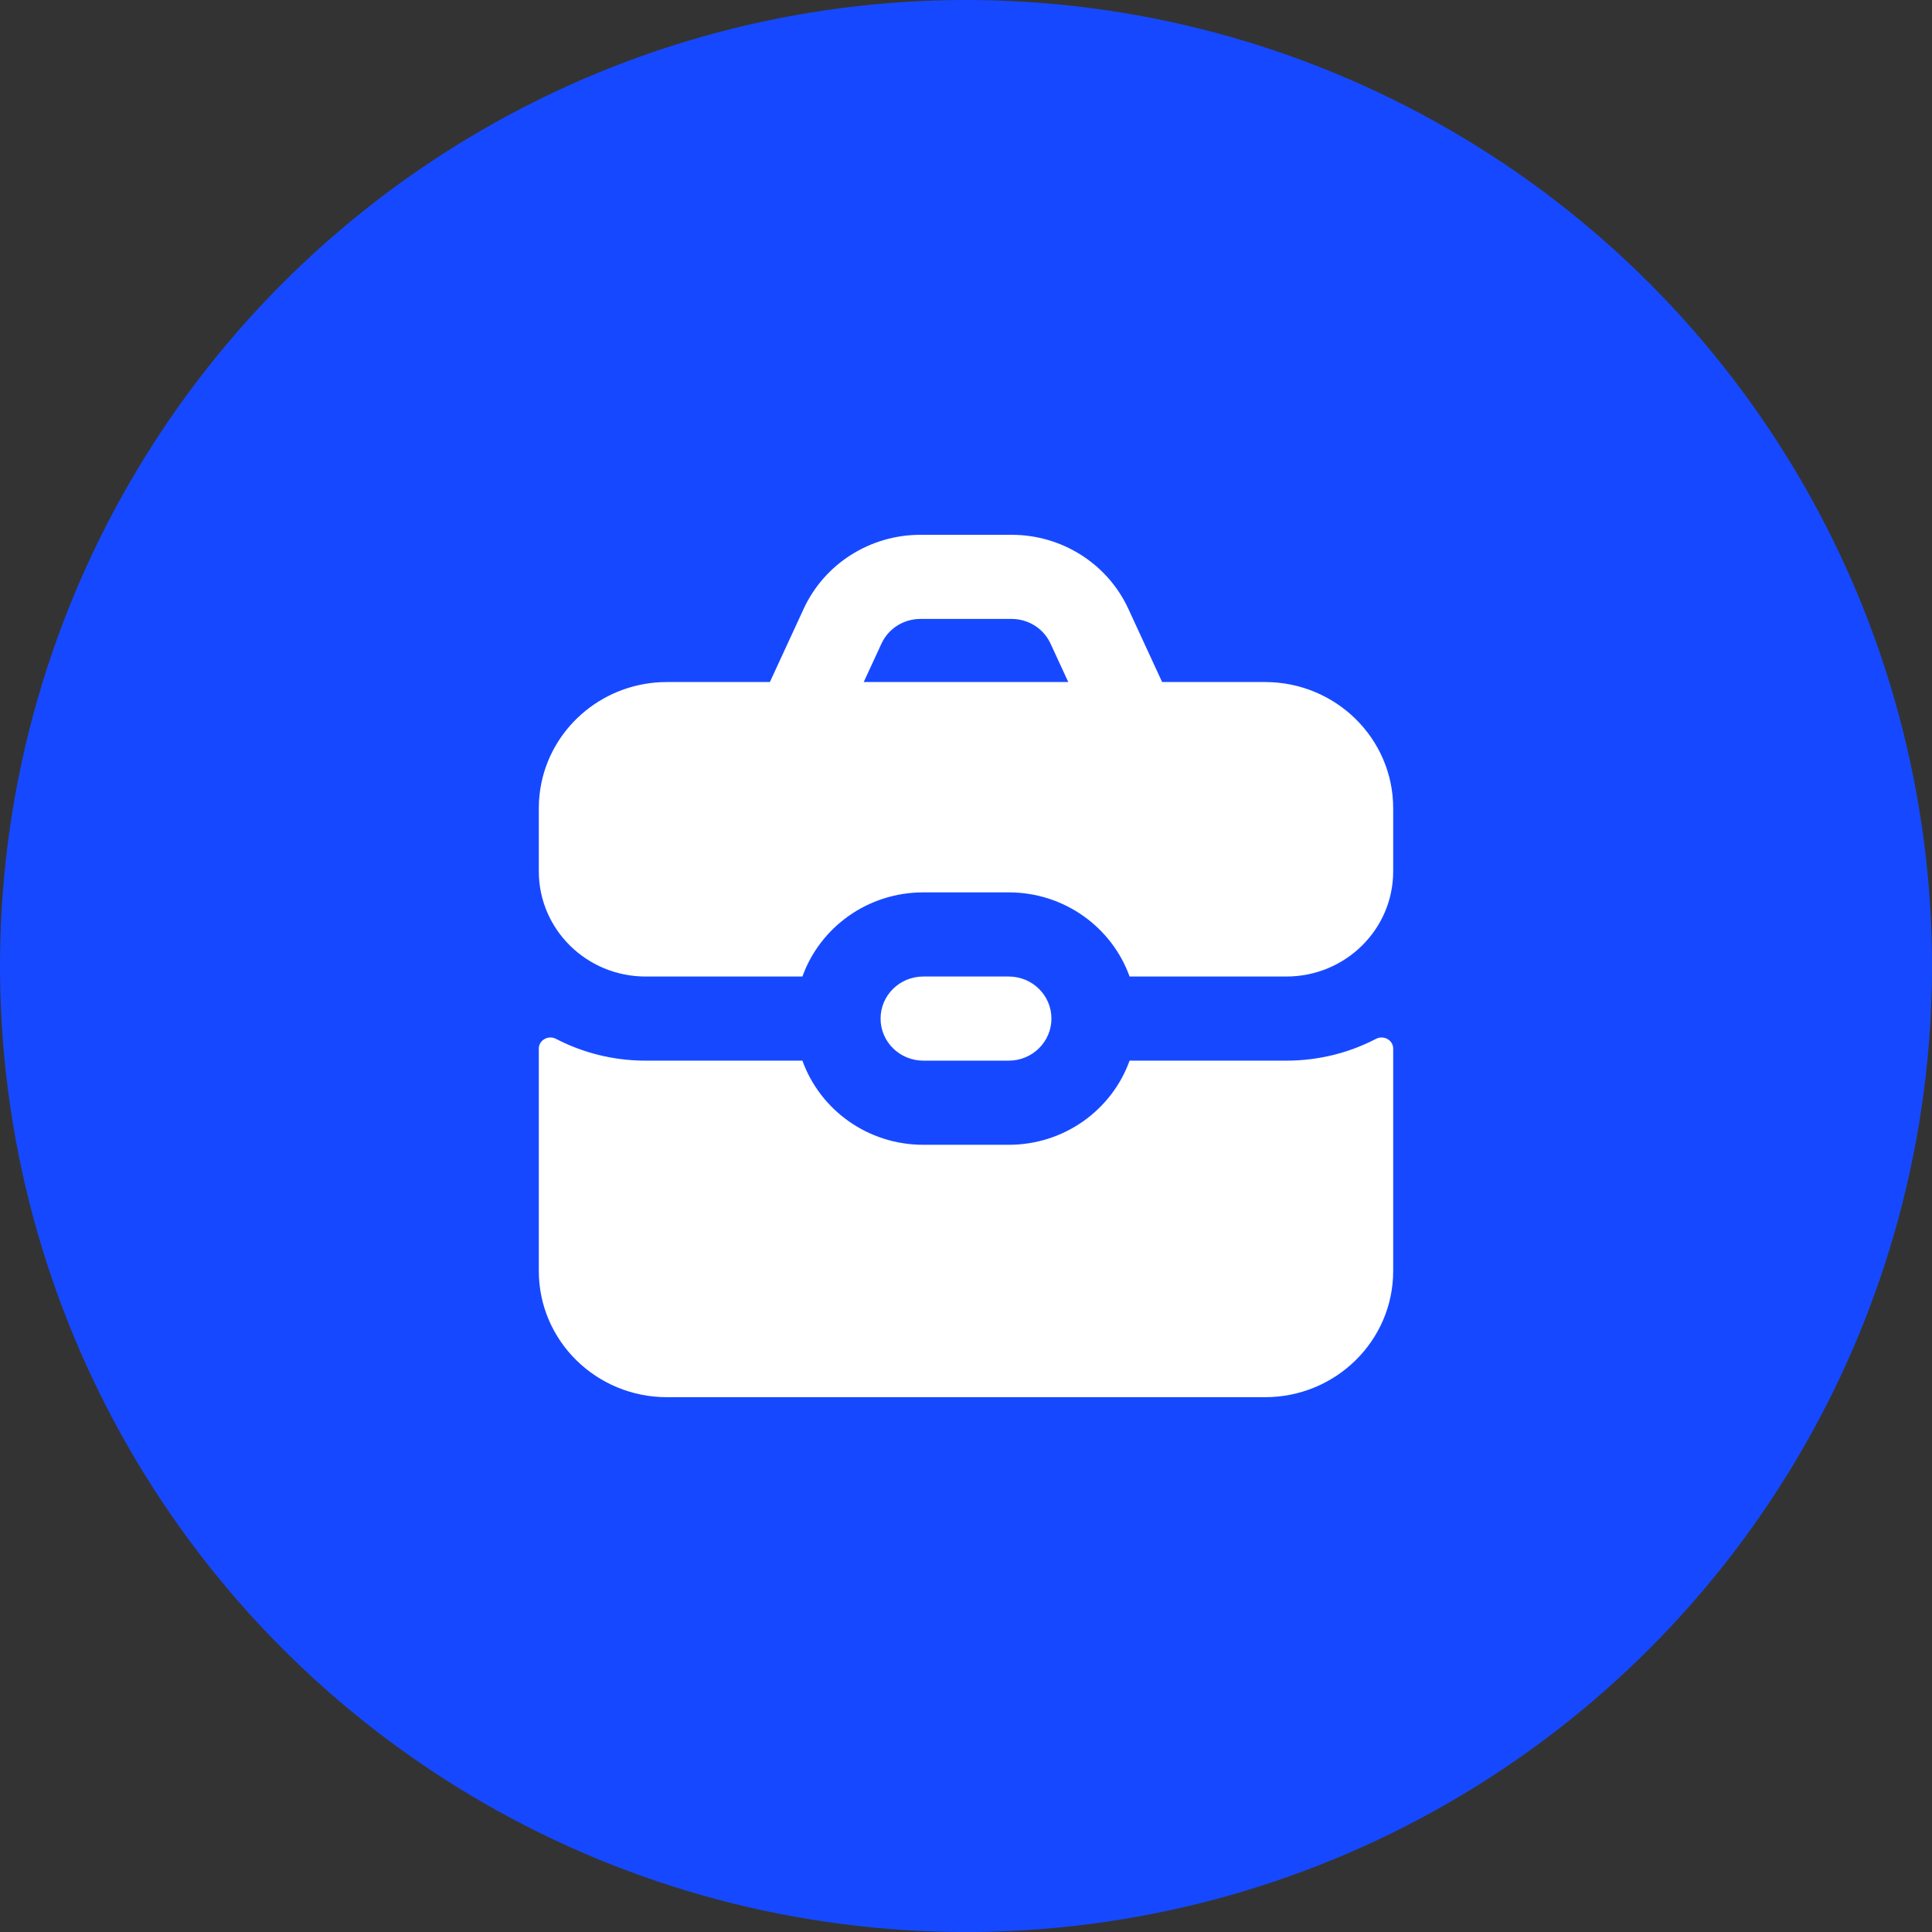 <svg width="92" height="92" viewBox="0 0 92 92" fill="none" xmlns="http://www.w3.org/2000/svg">
<rect x="0" y="0" width="92" height="92" fill="#333333" stroke="none"/>
<circle cx="46" cy="46" r="46" fill="#1649FF"/>
<path fill-rule="evenodd" clip-rule="evenodd" d="M38.271 28.989L36.661 32.478H31.761C28.811 32.478 26.351 34.538 25.782 37.276C25.701 37.668 25.658 38.073 25.658 38.488V41.492C25.658 44.258 27.935 46.501 30.743 46.501H38.21C39.048 44.166 41.309 42.494 43.966 42.494H48.034C50.691 42.494 52.952 44.166 53.79 46.501H61.257C64.065 46.501 66.342 44.258 66.342 41.492V38.488C66.342 35.169 63.61 32.478 60.239 32.478H55.339L53.729 28.989C52.738 26.844 50.566 25.467 48.173 25.467H43.827C41.434 25.467 39.262 26.844 38.271 28.989ZM48.173 29.473H43.827C43.029 29.473 42.305 29.932 41.975 30.647L41.13 32.478H50.87L50.025 30.647C49.695 29.932 48.971 29.473 48.173 29.473Z" fill="white"/>
<path d="M38.21 50.507H30.743C29.201 50.507 27.747 50.131 26.472 49.467C26.112 49.28 25.658 49.528 25.658 49.933V60.523C25.658 63.842 28.39 66.533 31.761 66.533H60.239C63.61 66.533 66.342 63.842 66.342 60.523V49.933C66.342 49.528 65.888 49.28 65.528 49.467C64.253 50.131 62.799 50.507 61.257 50.507H53.79C52.952 52.841 50.691 54.514 48.034 54.514H43.966C41.309 54.514 39.048 52.841 38.21 50.507Z" fill="white"/>
<path d="M43.966 46.501C42.842 46.501 41.932 47.397 41.932 48.504C41.932 49.61 42.842 50.507 43.966 50.507H48.034C49.158 50.507 50.068 49.61 50.068 48.504C50.068 47.397 49.158 46.501 48.034 46.501H43.966Z" fill="white"/>
</svg>
